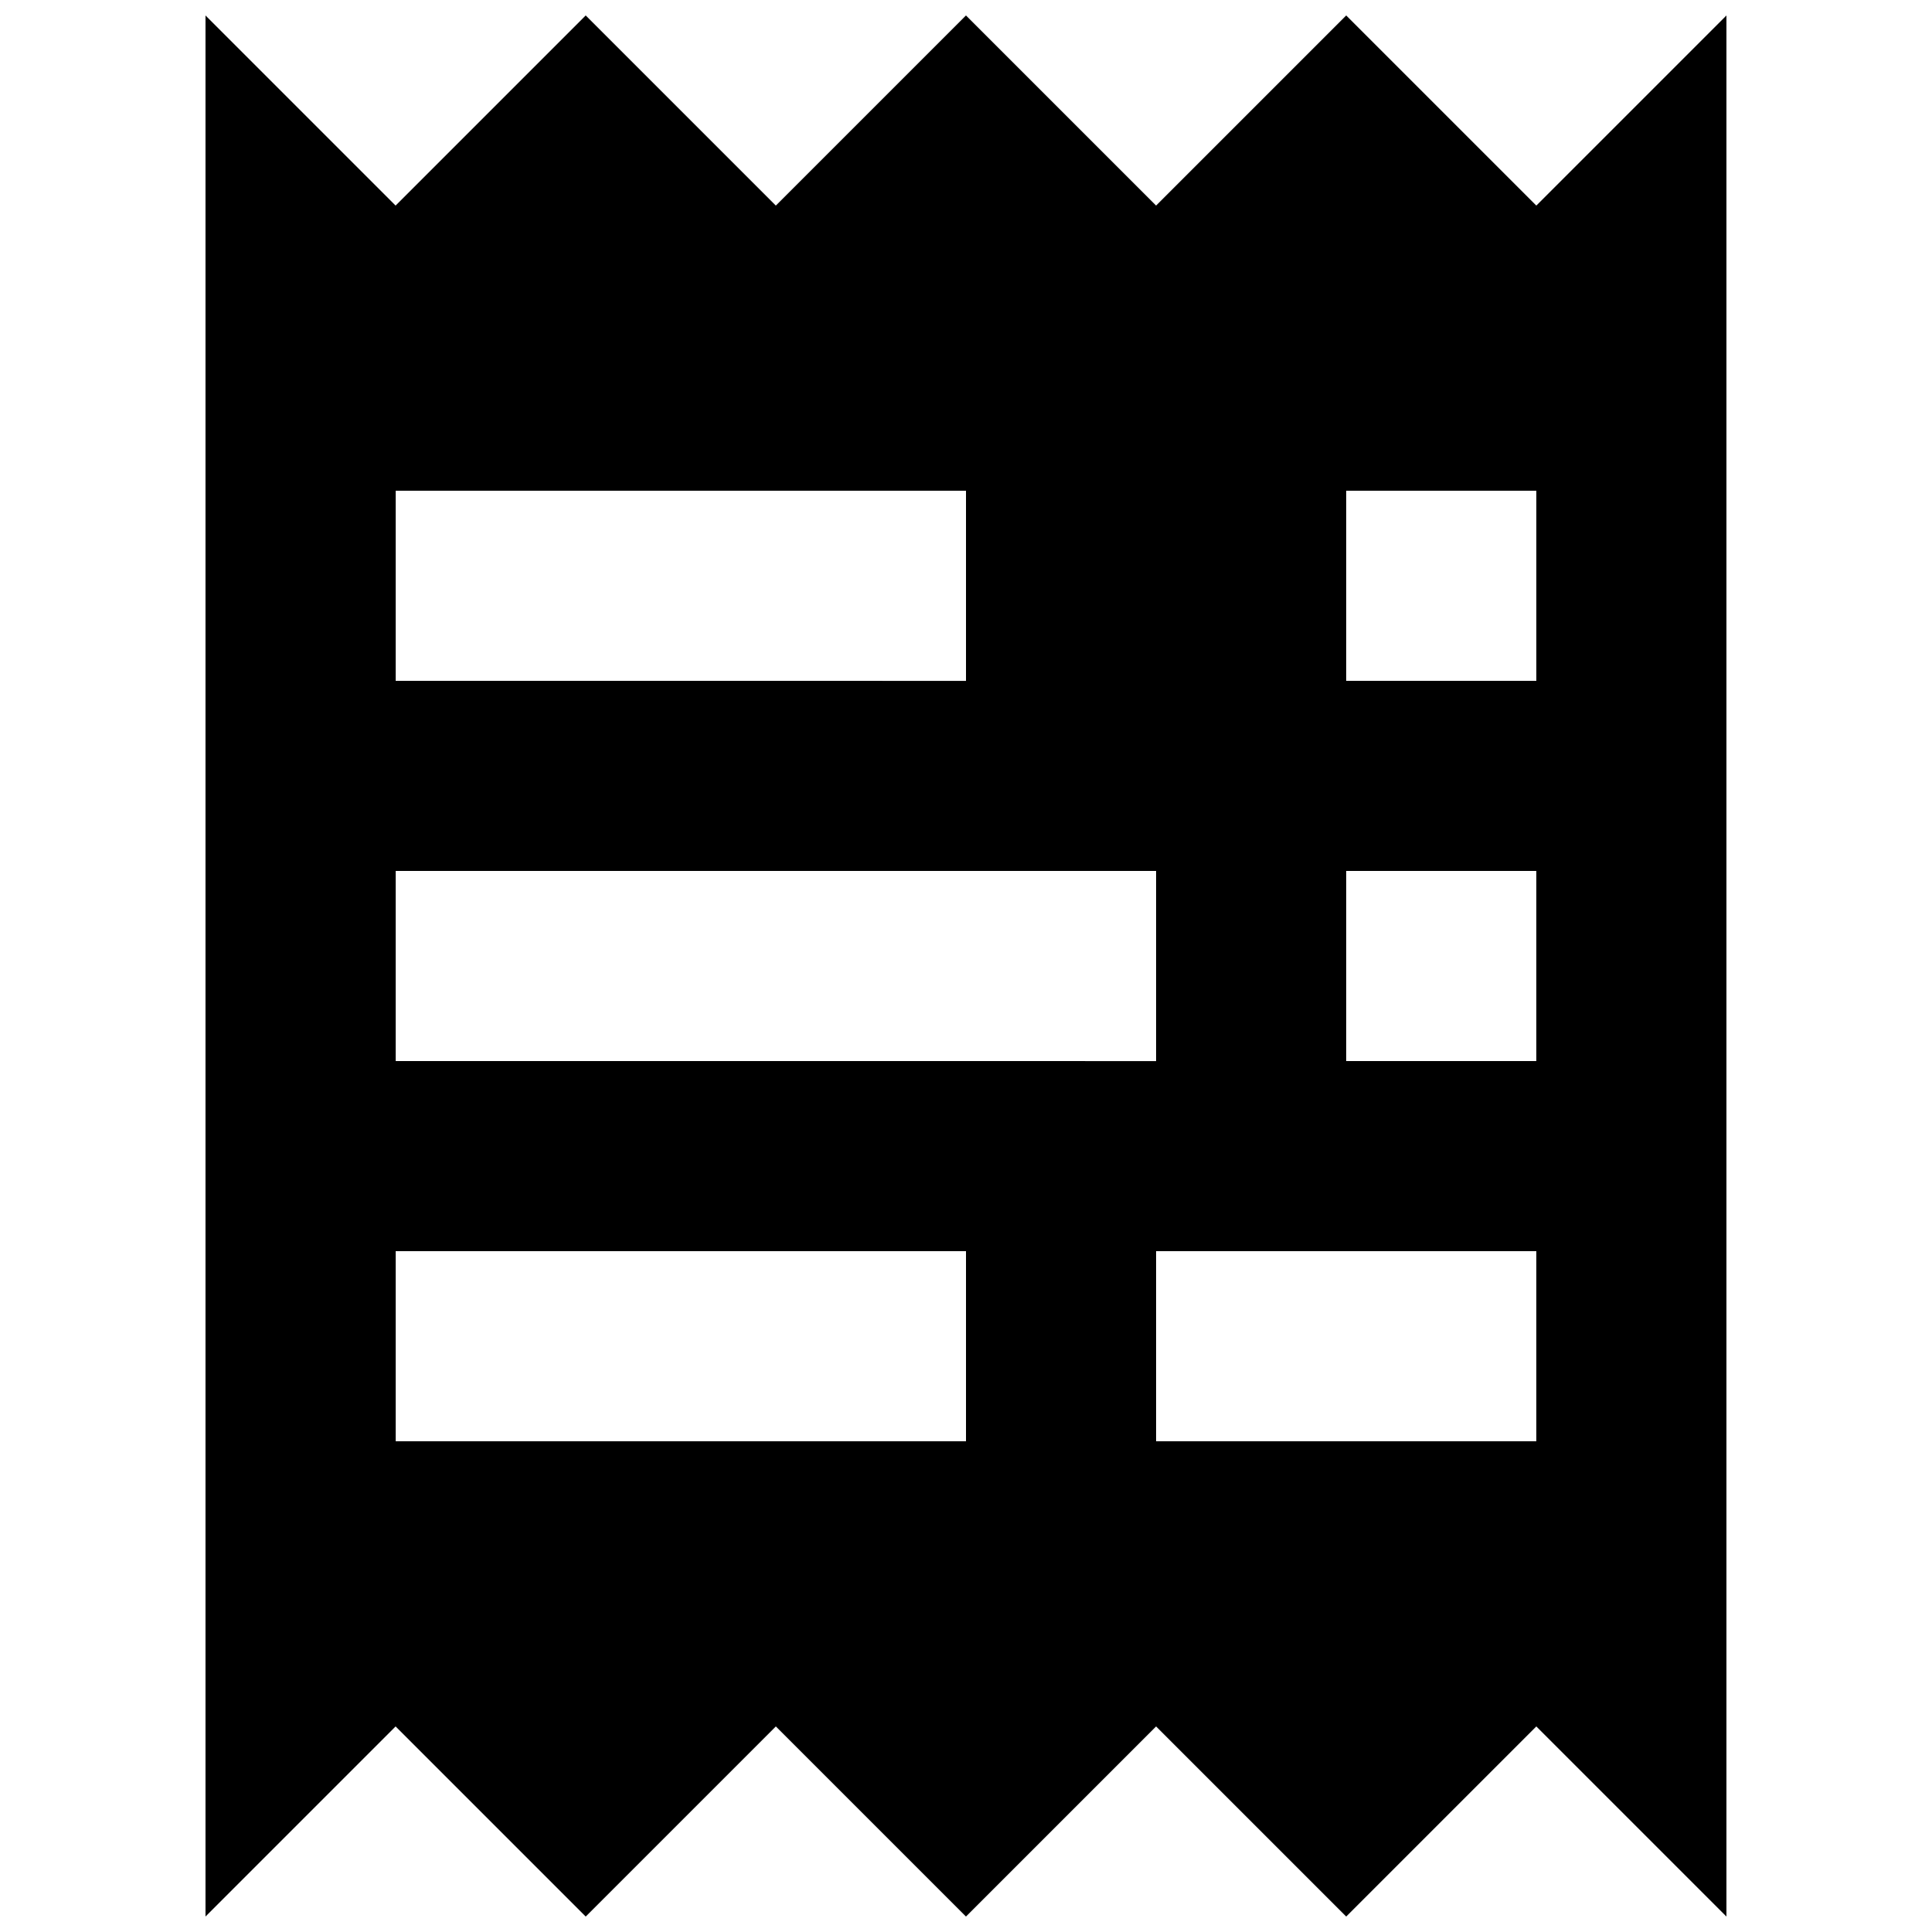 <?xml version="1.0" encoding="UTF-8"?>
<!-- The Best Svg Icon site in the world: iconSvg.co, Visit us! https://iconsvg.co -->
<svg width="800px" height="800px" version="1.1" viewBox="144 144 512 512" xmlns="http://www.w3.org/2000/svg">
 <defs>
  <clipPath id="a">
   <path d="m198 148.09h404v503.81h-404z"/>
  </clipPath>
 </defs>
 <g clip-path="url(#a)">
  <path d="m551.14 198.48-50.383-50.383-50.383 50.383-50.383-50.383-50.383 50.383-50.383-50.383-50.383 50.383-50.383-50.383v503.81l50.383-50.383 50.383 50.383 50.383-50.383 50.383 50.383 50.383-50.383 50.383 50.383 50.383-50.383 50.383 50.383v-503.81zm-50.383 125.95 0.004-50.383h50.383v50.383zm50.383 50.383v50.383h-50.383l0.004-50.387h50.383zm-151.14-100.76v50.383l-151.14-0.008v-50.379h151.14zm-151.14 251.9v-50.383h151.14v50.383zm0-100.76v-50.379h201.52v50.383zm201.52 100.76v-50.383h100.76v50.383z"/>
 </g>
</svg>